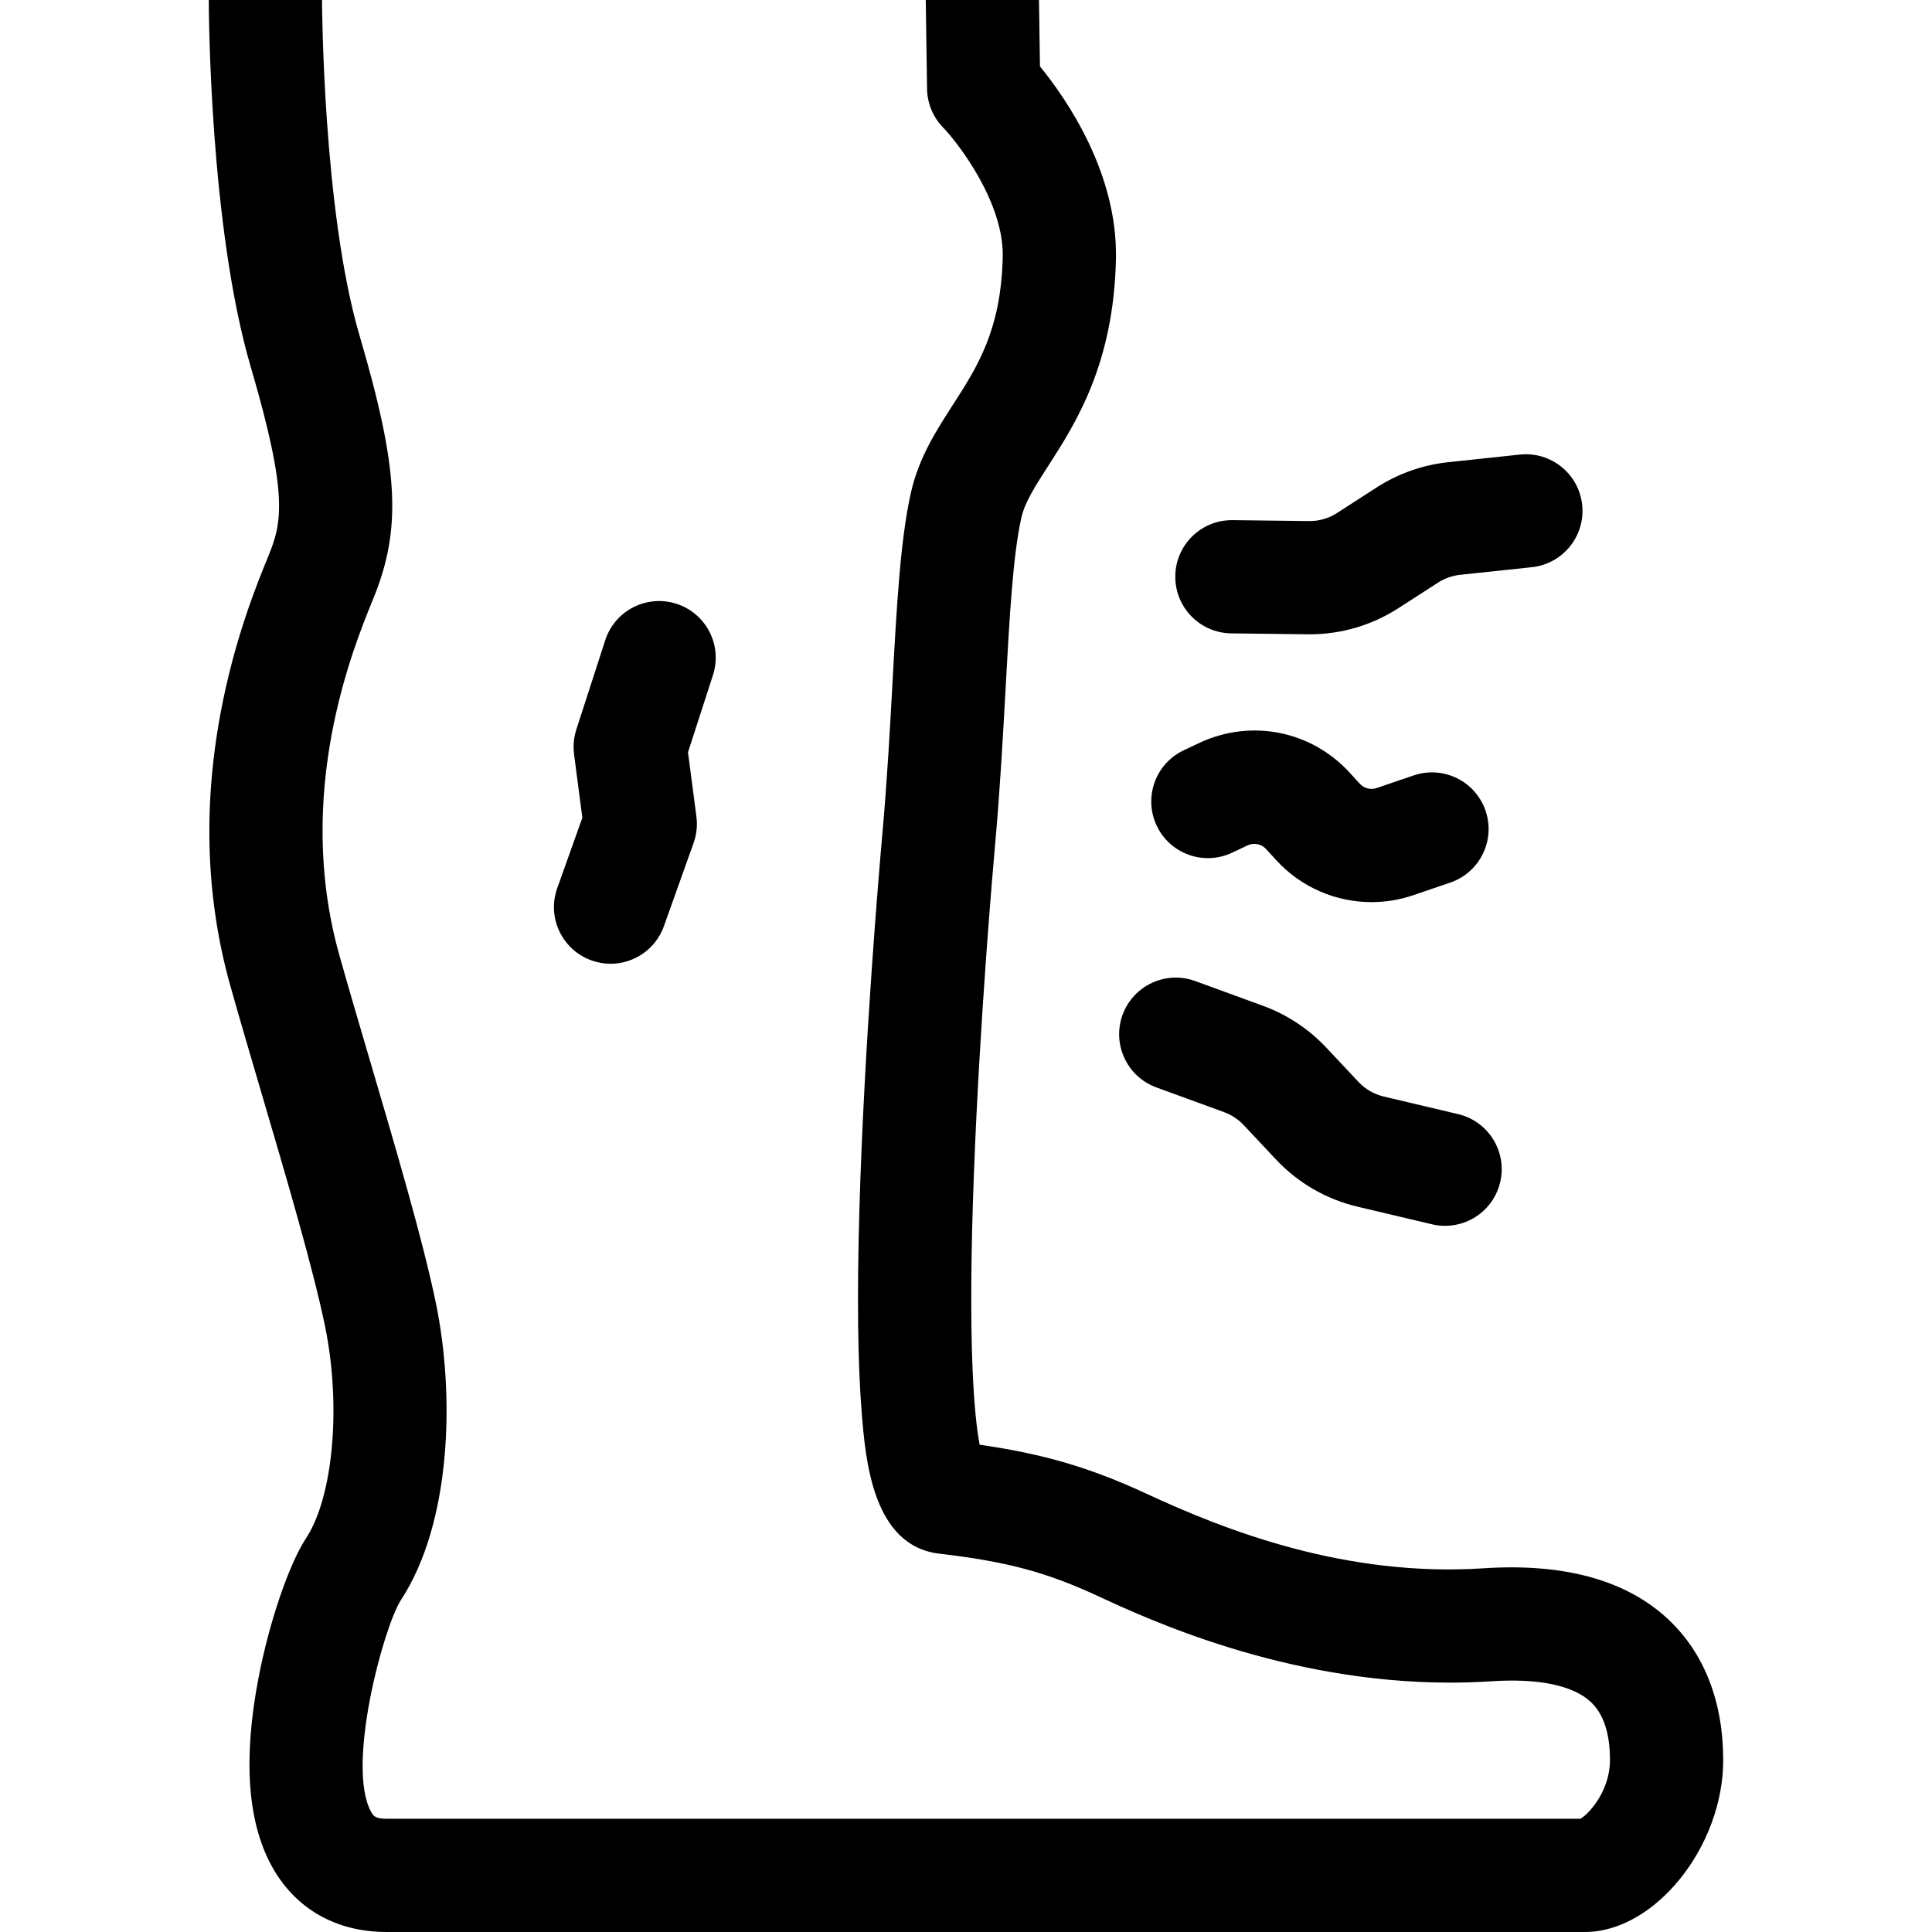 <?xml version="1.0" encoding="utf-8"?>
<svg xmlns="http://www.w3.org/2000/svg" id="Capa_1" enable-background="new 0 0 511.837 511.837" height="512" viewBox="0 0 511.837 511.837" width="512">
  <g>
    <g>
      <path d="m161.761 255.324c-1.673 0-3.374-.282-5.04-.876-7.803-2.783-11.872-11.365-9.088-19.168l6.649-18.639-2.198-16.816c-.288-2.205-.083-4.447.602-6.562l7.652-23.647c2.551-7.882 11.009-12.203 18.89-9.653 7.882 2.551 12.204 11.008 9.653 18.89l-6.613 20.434 2.229 17.049c.308 2.354.052 4.748-.746 6.984l-7.863 22.041c-2.188 6.136-7.965 9.963-14.127 9.963z"/>
    </g>
    <g>
      <path d="m346.958 168.043c-.178 0-.354-.001-.531-.003l-20.243-.244c-8.284-.1-14.918-6.896-14.818-15.18s6.864-14.907 15.18-14.818l20.244.244c2.632.042 5.207-.707 7.426-2.137l10.51-6.776c5.675-3.659 12.224-5.969 18.938-6.682l18.997-2.017c8.229-.874 15.625 5.095 16.499 13.333.875 8.238-5.095 15.625-13.333 16.5l-18.997 2.017c-2.073.22-4.096.934-5.848 2.063l-10.51 6.776c-7.035 4.535-15.155 6.924-23.514 6.924z"/>
    </g>
    <g>
      <path d="m382.855 324.757c-1.143 0-2.303-.131-3.463-.406l-19.702-4.657c-8.316-1.966-15.806-6.297-21.656-12.527l-8.561-9.117c-1.428-1.52-3.218-2.701-5.176-3.416l-17.946-6.55c-7.782-2.84-11.788-11.451-8.948-19.233 2.841-7.782 11.455-11.787 19.233-8.948l17.946 6.55c6.342 2.314 12.137 6.139 16.76 11.062l8.56 9.116c1.807 1.923 4.12 3.261 6.688 3.869l19.702 4.657c8.062 1.906 13.054 9.986 11.147 18.048-1.631 6.901-7.787 11.552-14.584 11.552z"/>
    </g>
    <g>
      <path d="m363.358 238.998c-9.451 0-18.675-3.92-25.275-11.146l-2.66-2.912c-1.26-1.379-3.244-1.769-4.933-.97l-4.075 1.928c-7.488 3.542-16.432.343-19.973-7.147-3.542-7.489-.343-16.431 7.146-19.973l4.077-1.928c13.67-6.466 29.709-3.306 39.907 7.858l2.66 2.913c1.134 1.24 2.896 1.695 4.489 1.149l9.799-3.343c7.838-2.674 16.364 1.512 19.04 9.352s-1.512 16.365-9.353 19.041l-9.798 3.343c-3.622 1.234-7.354 1.835-11.051 1.835z"/>
    </g>
    <g>
      <path d="m102.332 511.835c-13.513-.023-24.337-6.313-30.481-17.71-6.319-11.722-7.447-28.437-3.352-49.681 2.853-14.798 8.038-30.004 12.61-36.98 7.199-10.982 9.338-35.152 4.978-56.222-3.174-15.333-10.056-38.705-16.712-61.308-3.009-10.218-5.851-19.87-8.358-28.791-6.356-22.611-7.26-46.719-2.687-71.653 3.663-19.971 9.796-34.928 12.744-42.117 3.643-8.885 5.368-16.061-4.633-50.125-10.929-37.22-11.125-94.815-11.128-97.248h30c.001.554.2 55.721 9.912 88.798 10.451 35.597 11.259 51.289 3.605 69.958-5.2 12.68-21.022 51.266-8.933 94.271 2.458 8.742 5.274 18.307 8.256 28.434 6.827 23.185 13.887 47.16 17.311 63.701 5.06 24.444 4.157 58.274-9.265 78.75-4.643 7.291-14.534 43.94-7.916 56.026.602 1.099 1.037 1.893 4.101 1.898 3.62.005 316.339 0 316.339 0 2.335-1.409 7.801-7.425 7.801-15.534 0-7.065-1.706-12.246-5.071-15.397-4.716-4.417-13.857-6.313-26.417-5.487-3.673.241-7.311.354-10.895.354-43.838.001-80.296-16.92-92.919-22.778-13.995-6.494-24.297-9.262-42.395-11.389-17.665-2.076-19.527-24.938-20.528-37.22-1.069-13.13-1.277-31.321-.618-54.068 1.279-44.115 5.315-90.837 6.111-99.755 1.231-13.797 1.987-27.561 2.654-39.705 1.12-20.4 2.088-38.018 4.895-50.399 2.088-9.207 6.653-16.299 11.068-23.158 6.587-10.232 12.808-19.897 13.239-39.28.316-14.263-11.63-29.924-15.84-34.286-2.646-2.741-4.149-6.385-4.206-10.194l-.347-23.54h29.996l.266 17.6c7.173 8.794 20.628 28.384 20.123 51.087-.619 27.841-10.668 43.452-18.006 54.851-3.418 5.311-6.118 9.505-7.036 13.554-2.248 9.916-3.151 26.364-4.197 45.41-.681 12.384-1.451 26.42-2.729 40.727-.676 7.577-4.128 47.412-5.66 87.715-1.746 45.919.15 64.593 1.52 71.801 17.205 2.475 29.445 6.133 44.318 13.035 20.715 9.614 52.504 22.114 89.216 19.701 21.368-1.403 37.809 3.146 48.892 13.524 9.528 8.923 14.565 21.819 14.565 37.295 0 22.98-18.142 45.534-36.626 45.534 0 .001-313.822.005-317.565.001z"/>
    </g>
  </g>
</svg>
